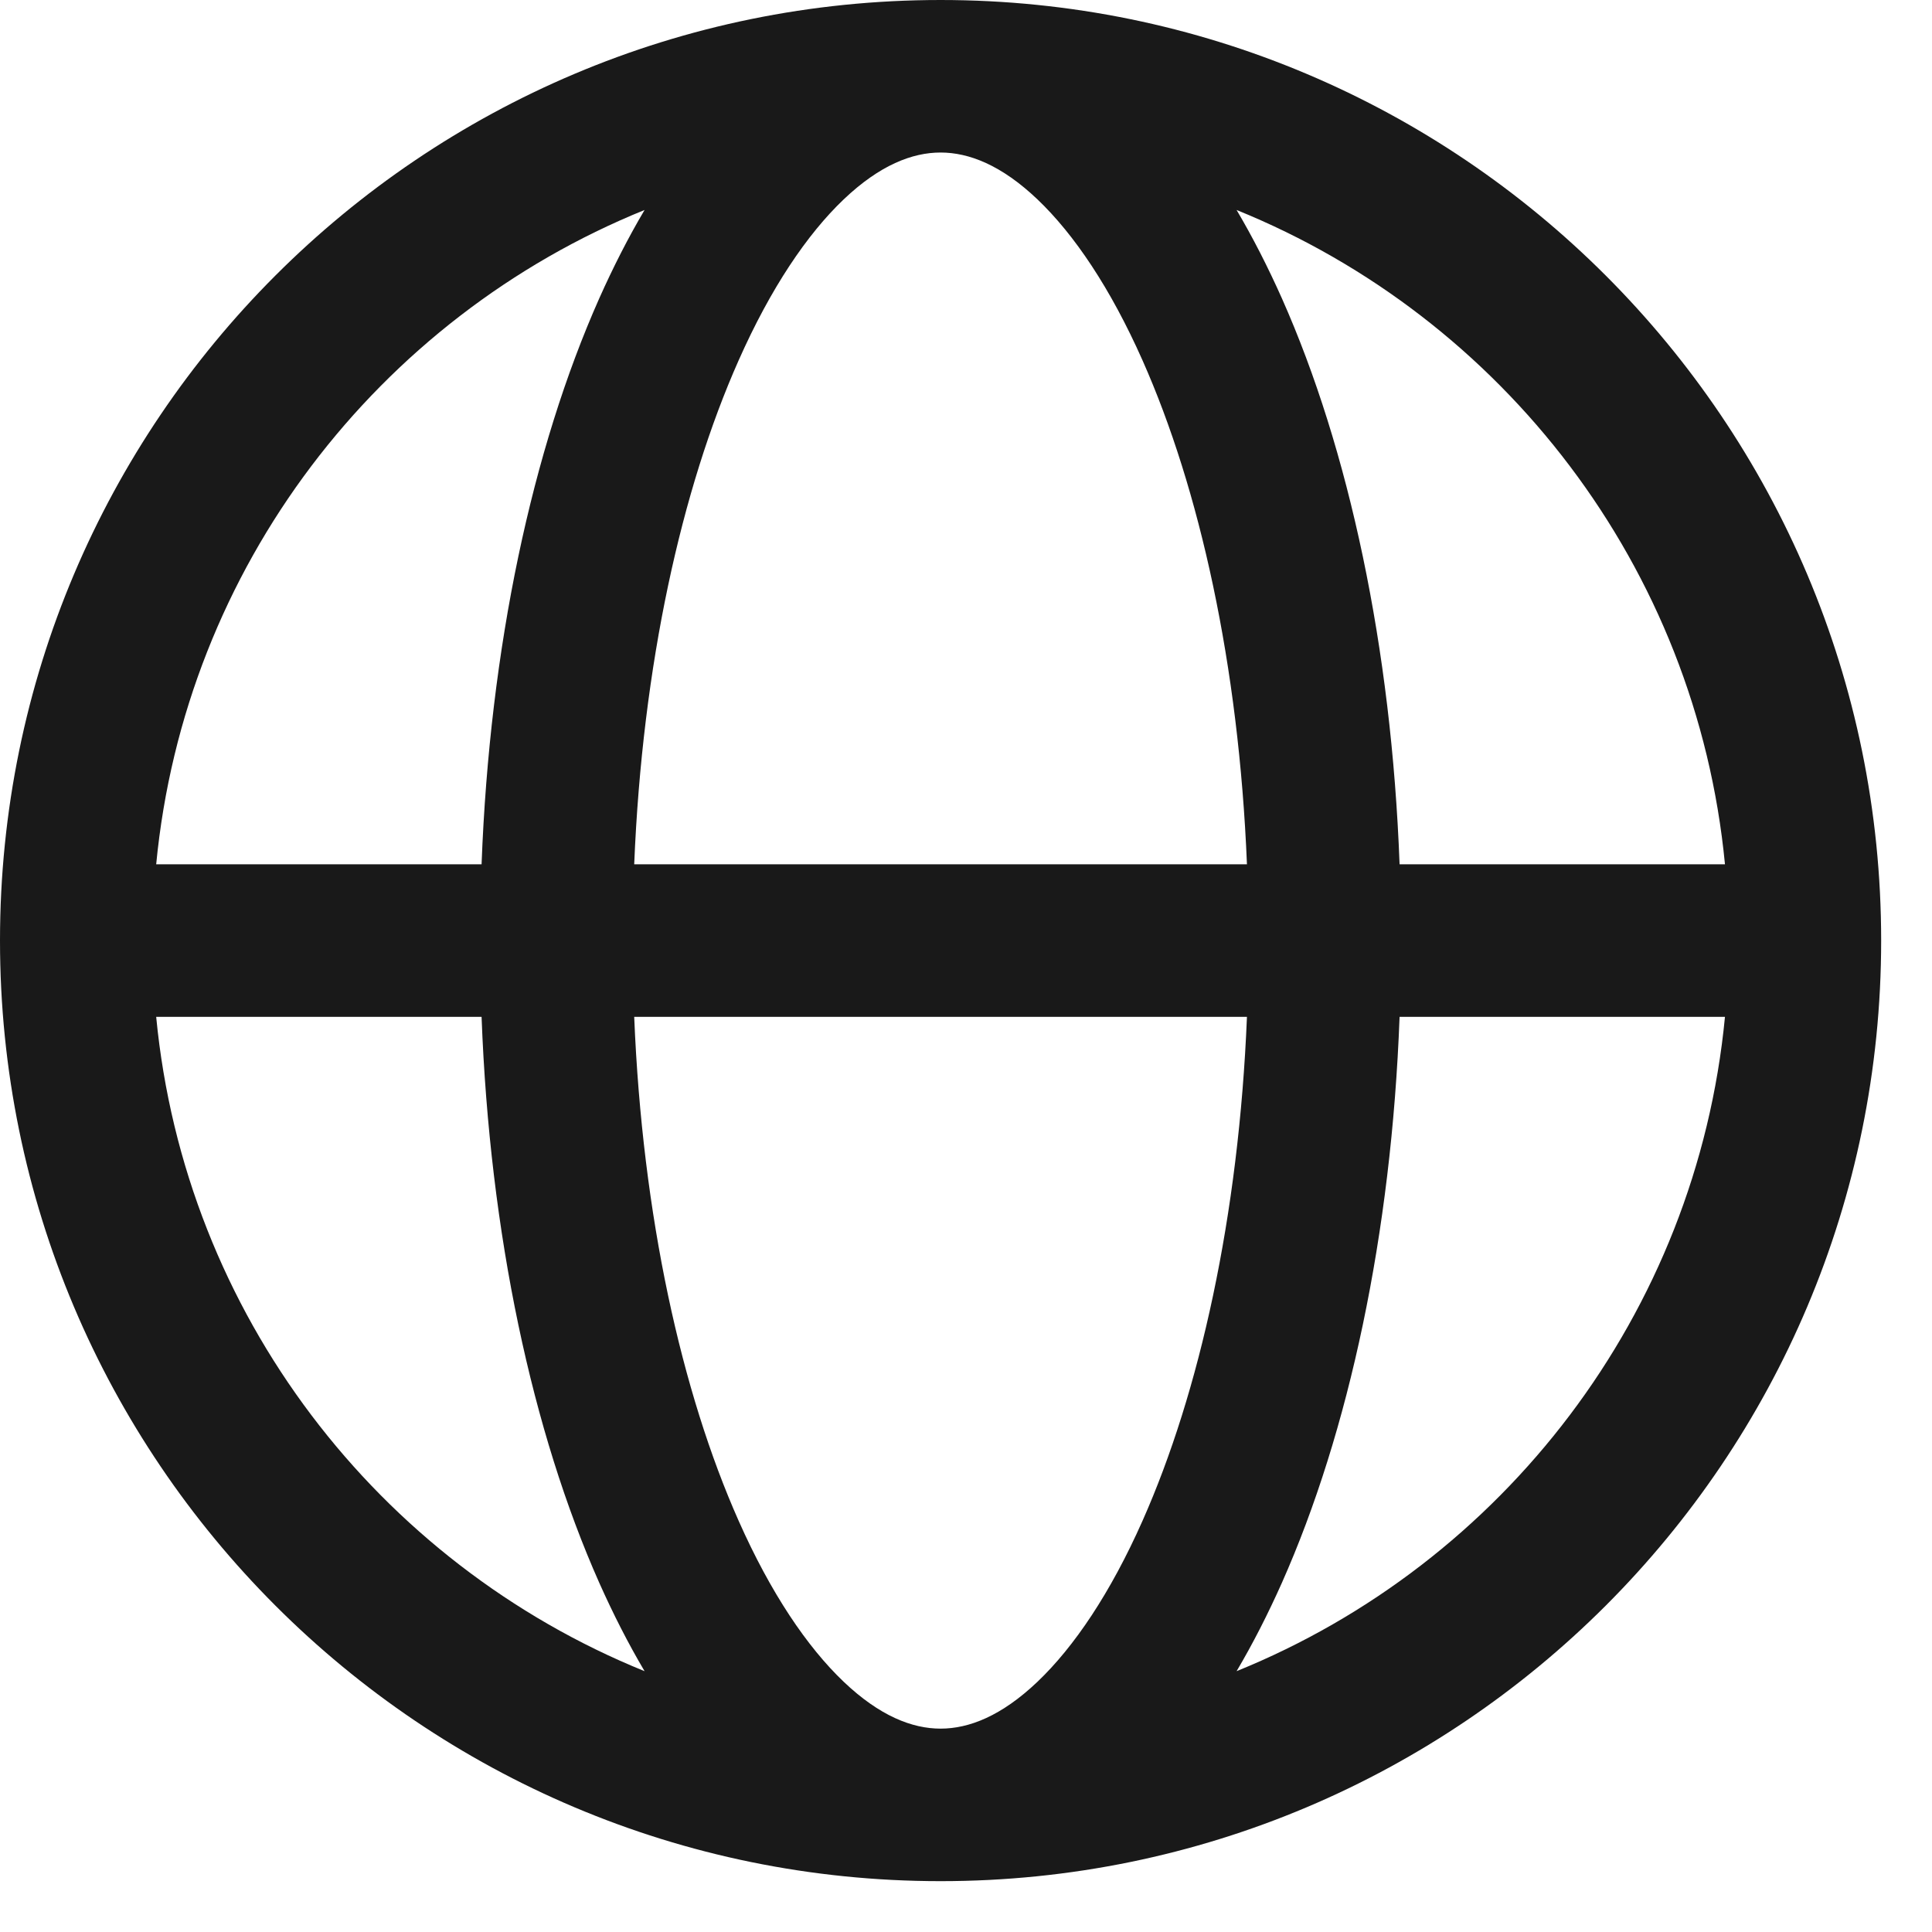 <?xml version="1.0" encoding="utf-8"?>
<svg xmlns="http://www.w3.org/2000/svg" fill="none" height="100%" overflow="visible" preserveAspectRatio="none" style="display: block;" viewBox="0 0 19 19" width="100%">
<path clip-rule="evenodd" d="M1.536 8.5H4.736C4.816 6.365 5.234 4.418 5.893 2.935C6.03 2.628 6.178 2.337 6.339 2.065C3.722 3.126 1.817 5.576 1.536 8.5ZM9.25 0C4.141 0 0 4.141 0 9.25C0 14.359 4.141 18.5 9.25 18.5C14.359 18.5 18.5 14.359 18.5 9.25C18.5 4.141 14.359 0 9.25 0ZM9.25 1.5C8.972 1.5 8.652 1.623 8.297 1.961C7.938 2.303 7.58 2.832 7.264 3.544C6.703 4.807 6.317 6.539 6.237 8.5H12.263C12.183 6.539 11.797 4.807 11.236 3.544C10.92 2.832 10.562 2.303 10.203 1.961C9.848 1.623 9.528 1.5 9.25 1.5ZM13.764 8.5C13.684 6.365 13.266 4.418 12.607 2.935C12.47 2.628 12.322 2.337 12.161 2.065C14.778 3.126 16.683 5.576 16.964 8.5H13.764ZM12.263 10H6.237C6.317 11.96 6.703 13.693 7.264 14.956C7.58 15.668 7.938 16.197 8.297 16.539C8.652 16.877 8.972 17 9.25 17C9.528 17 9.848 16.877 10.203 16.539C10.562 16.197 10.92 15.668 11.236 14.956C11.797 13.693 12.183 11.96 12.263 10ZM12.161 16.435C12.322 16.163 12.47 15.872 12.607 15.565C13.266 14.082 13.684 12.135 13.764 10H16.964C16.683 12.924 14.778 15.374 12.161 16.435ZM6.339 16.435C6.178 16.163 6.03 15.872 5.893 15.565C5.234 14.082 4.816 12.135 4.736 10H1.536C1.817 12.924 3.722 15.374 6.339 16.435Z" fill="#191919" fill-rule="evenodd" id="Vector (outline)"/>
</svg>